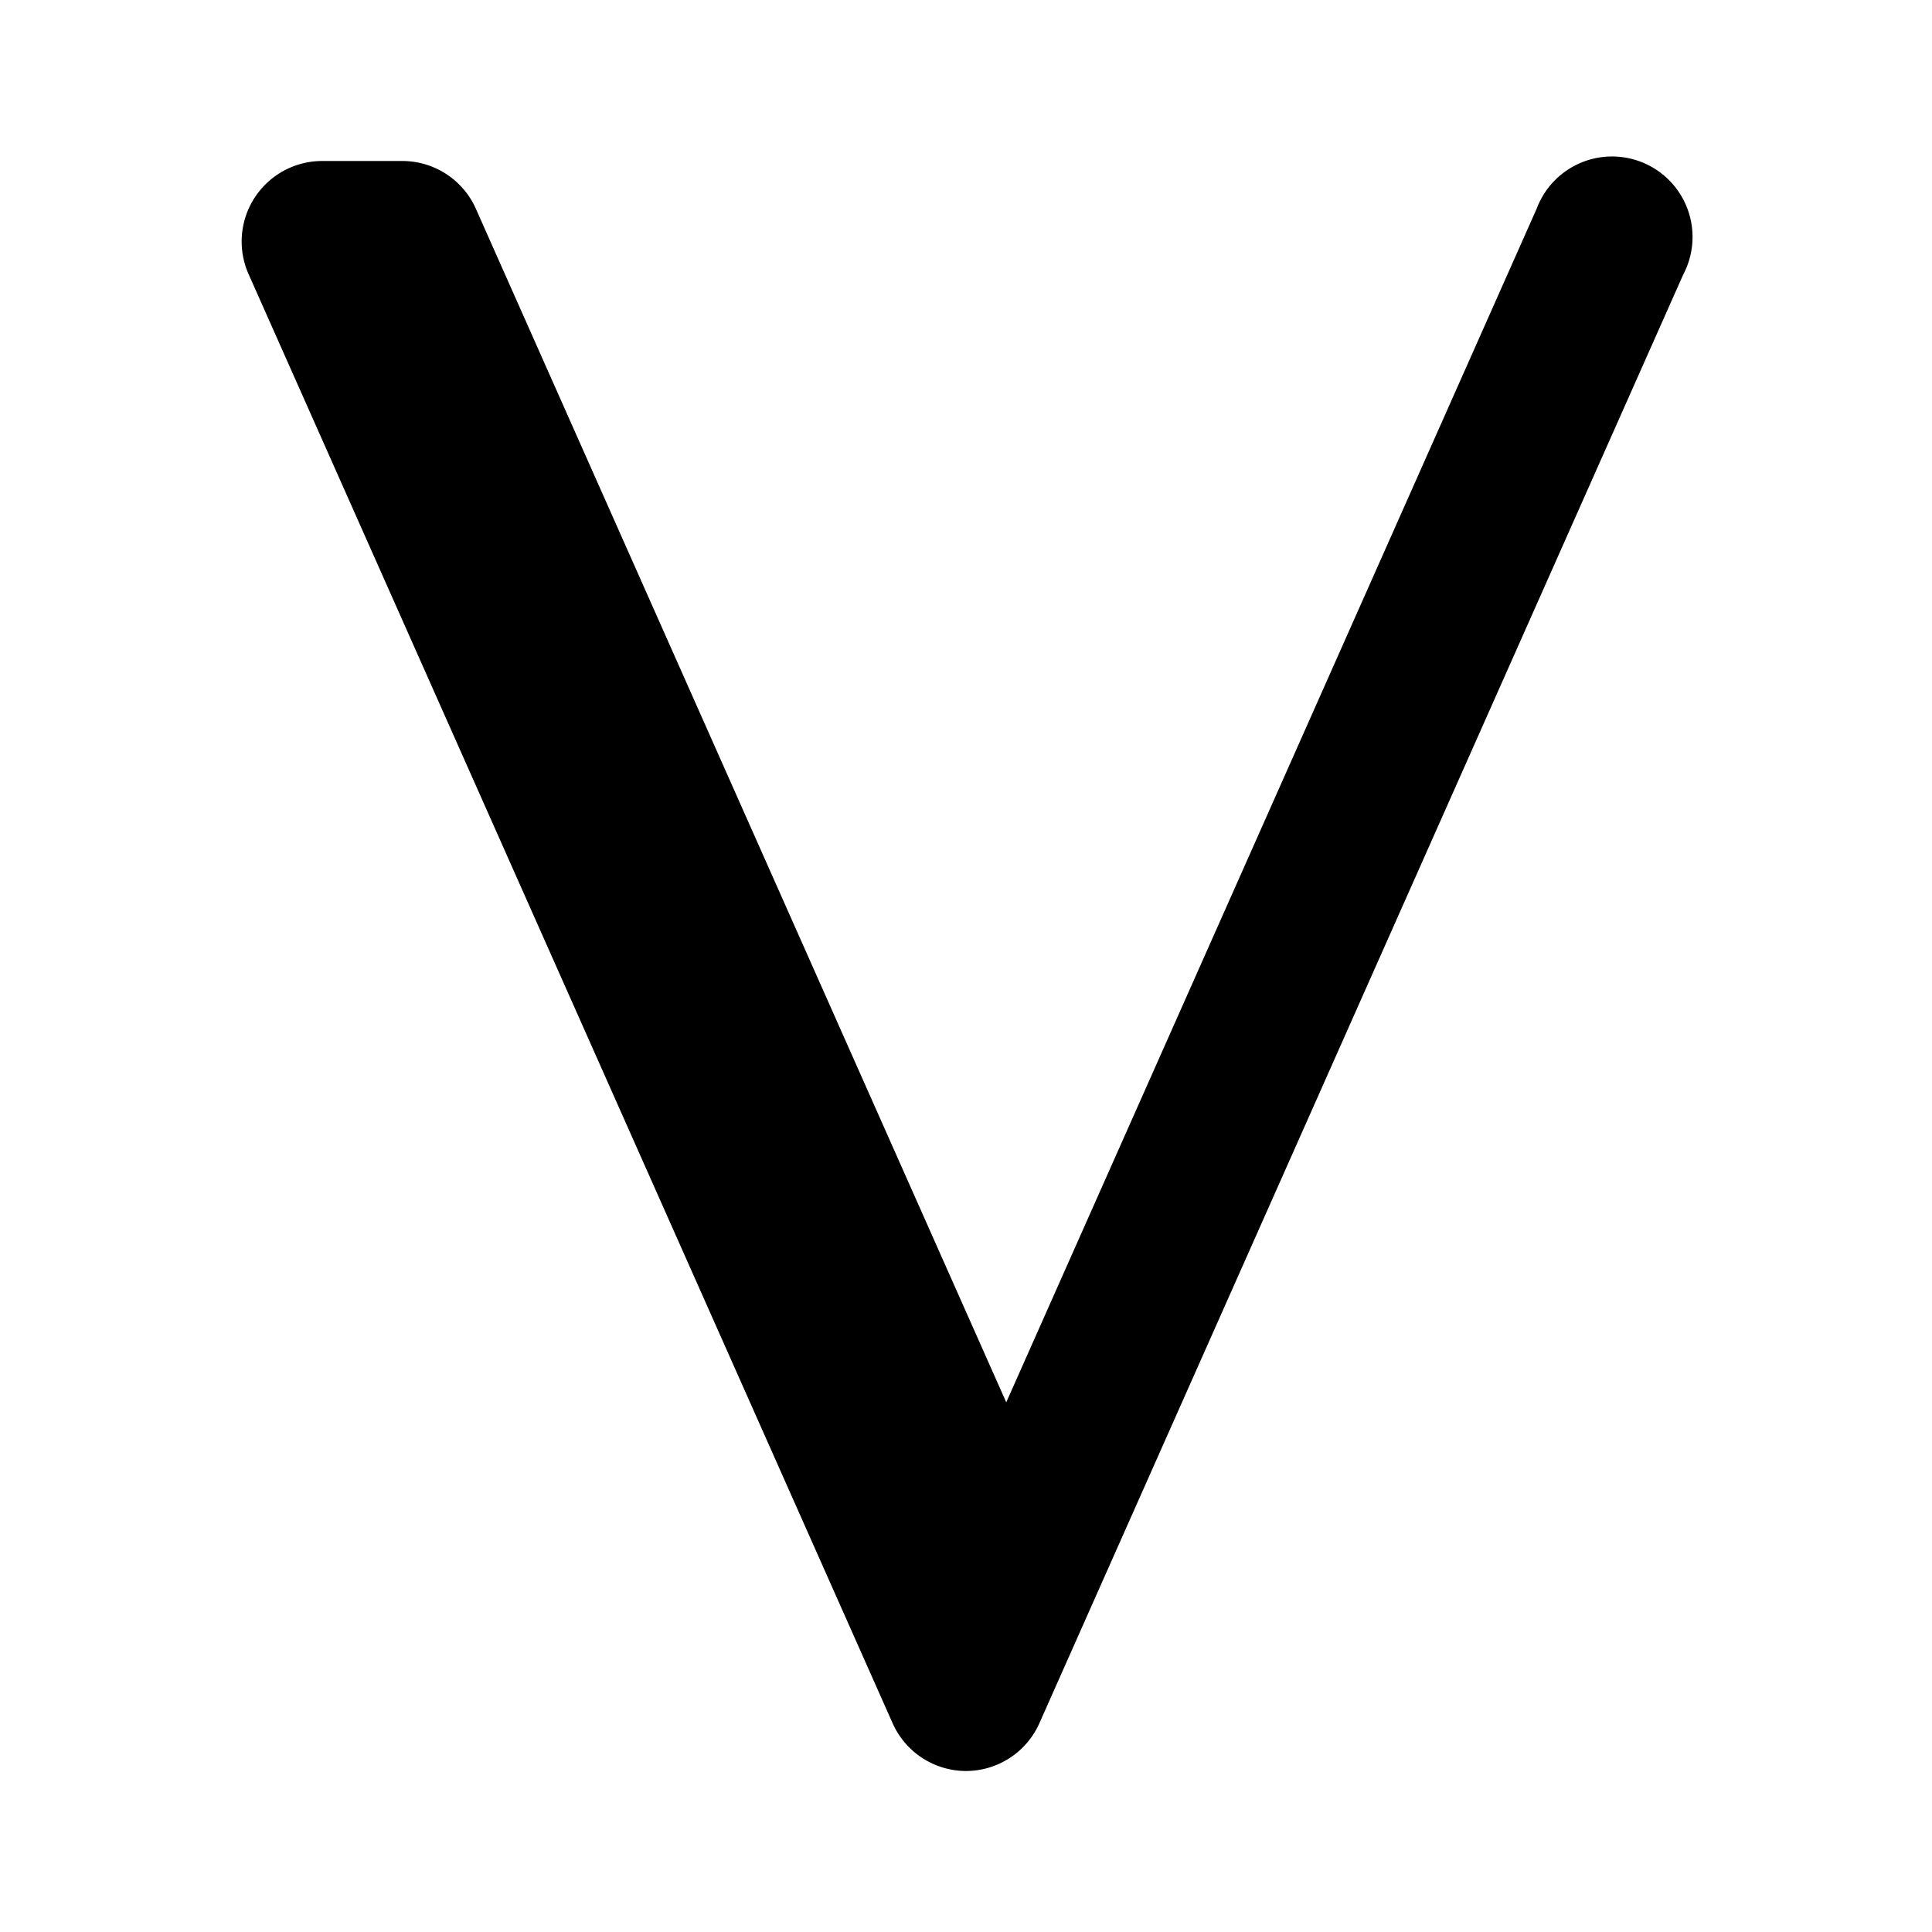 <?xml version="1.0" encoding="utf-8"?><!-- Uploaded to: SVG Repo, www.svgrepo.com, Generator: SVG Repo Mixer Tools -->
<svg fill="#000000" width="800px" height="800px" viewBox="0 0 24 24" id="vechain" data-name="Flat Color" xmlns="http://www.w3.org/2000/svg" class="icon flat-color"><path id="primary" d="M12,22a1,1,0,0,1-.91-.59l-8-18A1,1,0,0,1,4,2H5a1,1,0,0,1,.91.59L12.5,17.42,19.09,2.59a1,1,0,1,1,1.82.82l-8,18A1,1,0,0,1,12,22Z" style="fill: rgb(0, 0, 0);"></path></svg>